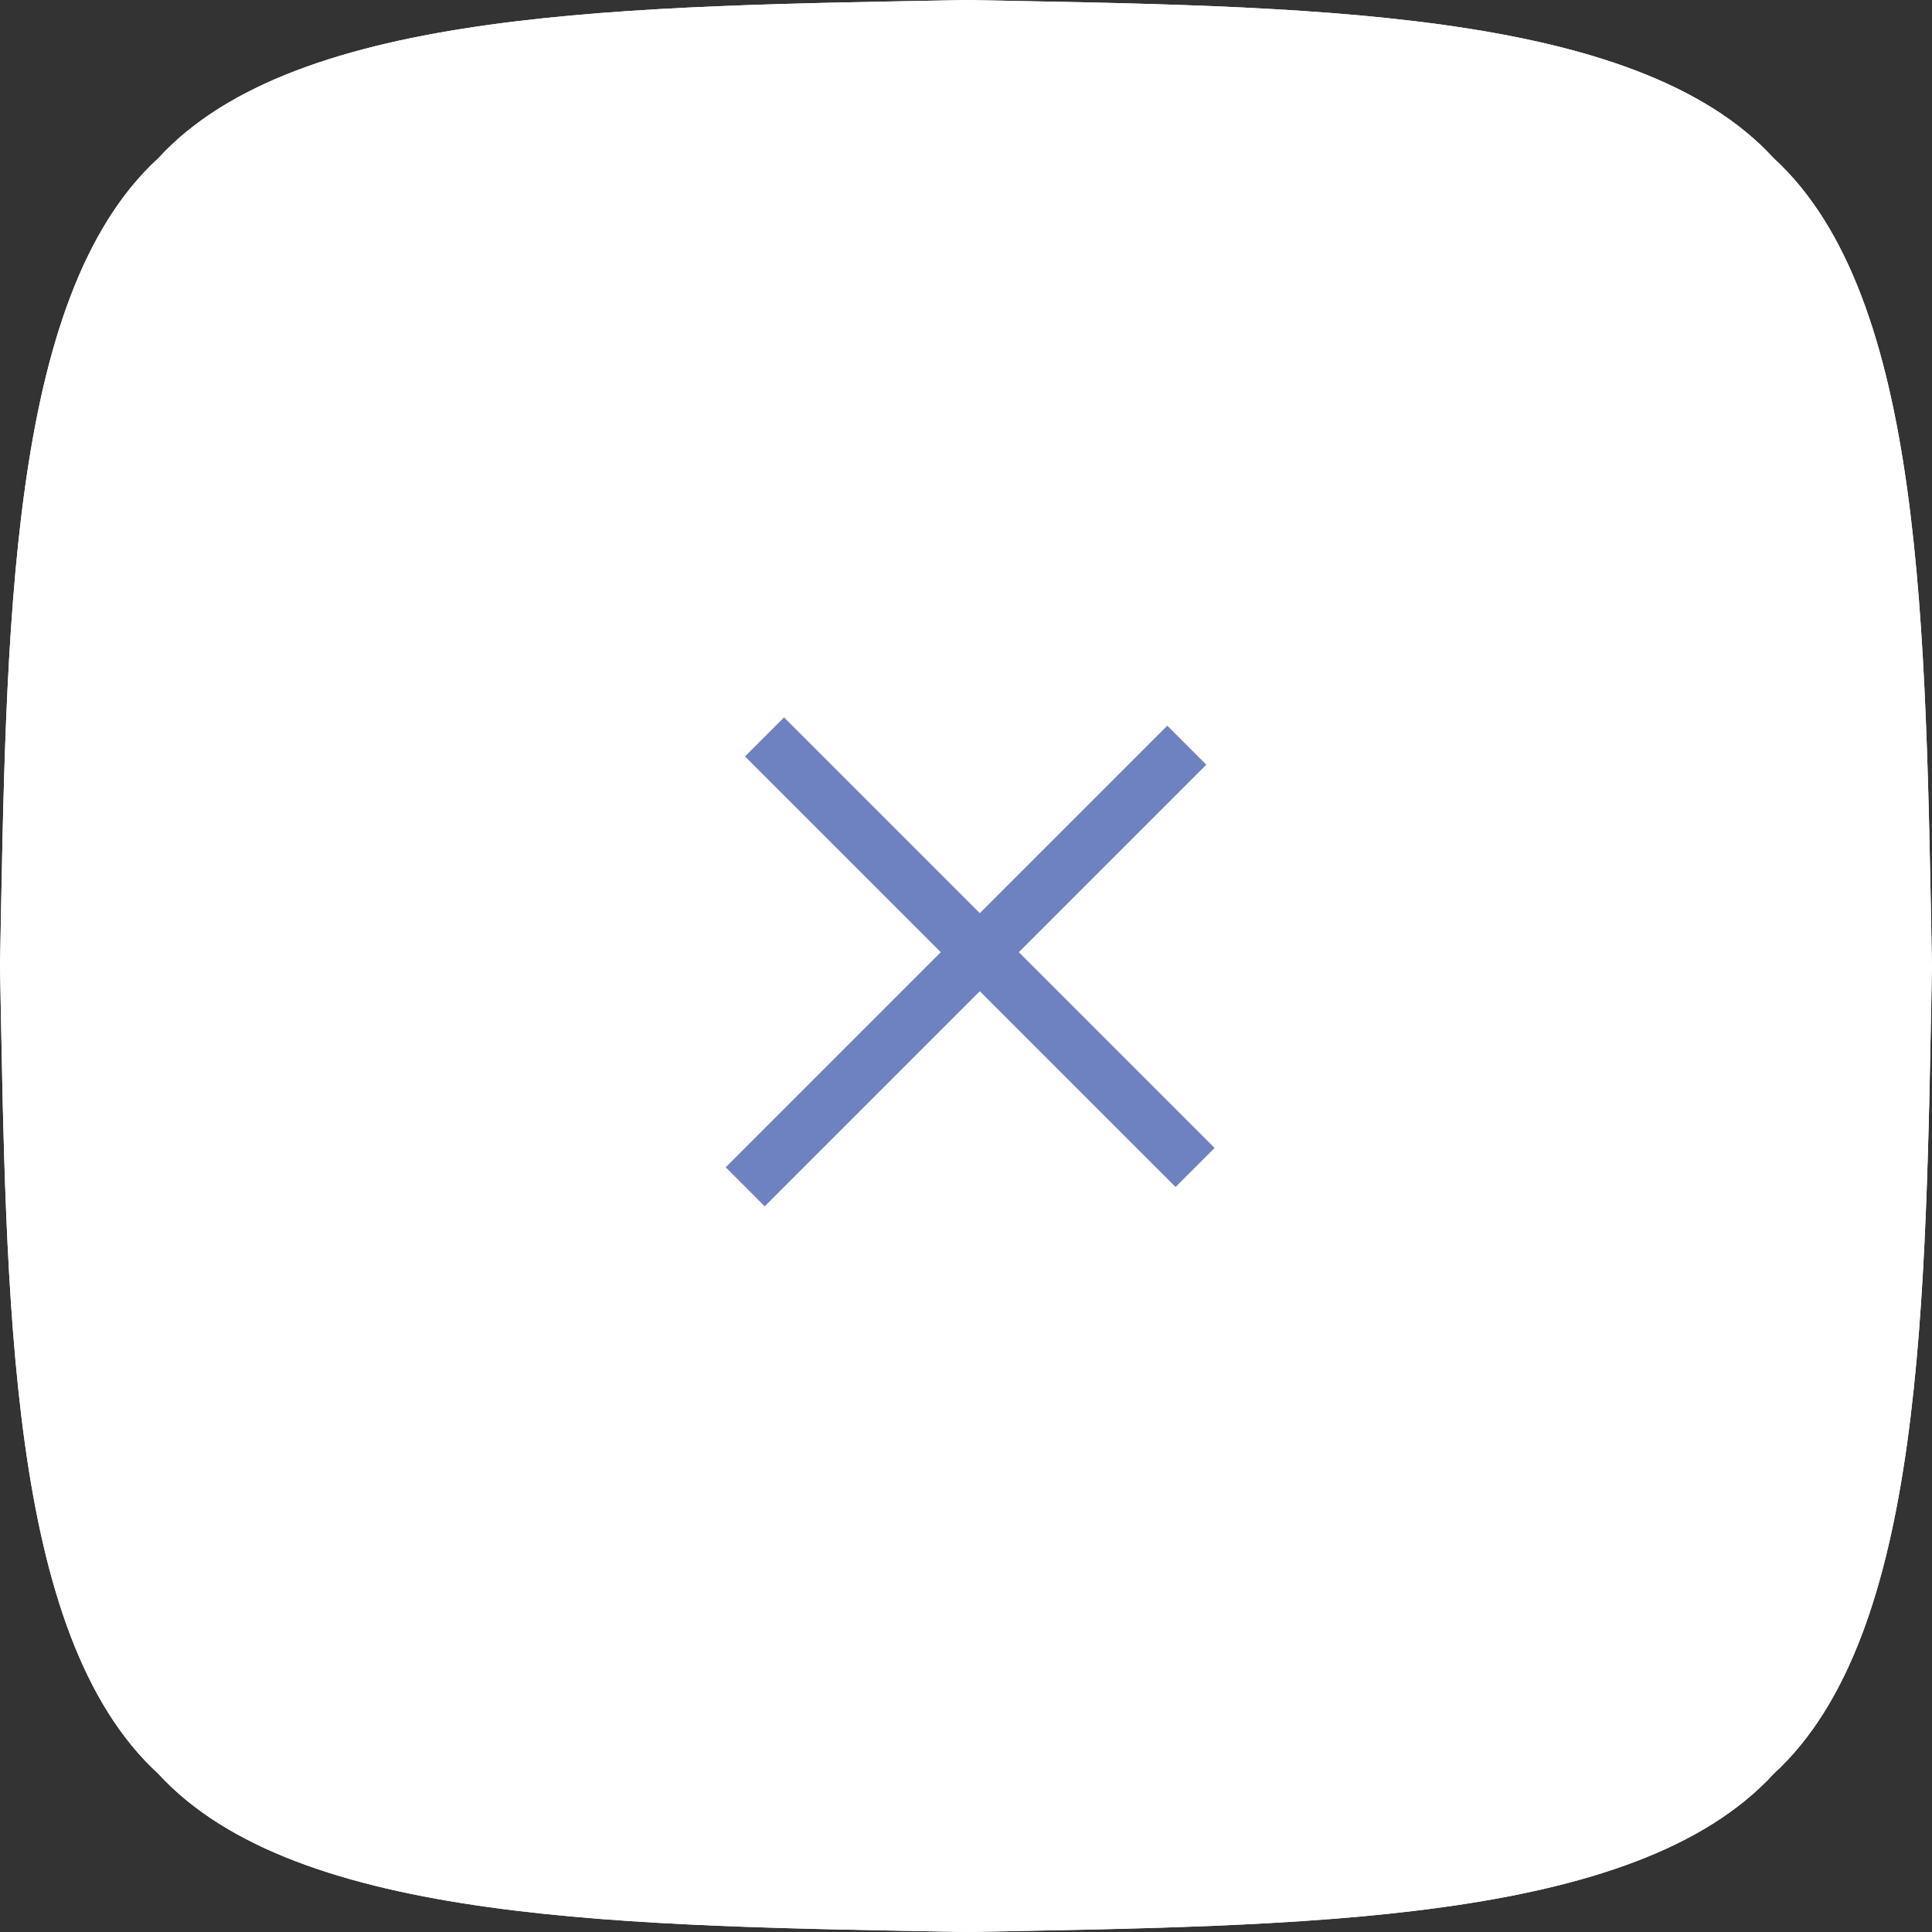 <svg xmlns="http://www.w3.org/2000/svg" width="70" height="70" viewBox="0 0 70 70"><rect x="0" y="0" width="70" height="70" fill="#333333" stroke="none"/><g><g><path fill="#fff" d="M64.266 5.734c5.48 5.023 5.498 17.144 5.733 29.266-.235 12.12-.254 24.243-5.733 29.265C59.242 69.746 47.12 69.764 35 70.001c-12.121-.237-24.243-.255-29.266-5.736C.254 59.243.236 47.121 0 35 .236 22.878.254 10.757 5.734 5.734 10.757.254 22.879.236 35 0c12.12.236 24.243.254 29.266 5.734z"/><path fill="#fff" d="M64.266 5.734c5.48 5.023 5.498 17.144 5.733 29.266-.235 12.12-.254 24.243-5.733 29.265C59.242 69.746 47.12 69.764 35 70.001c-12.121-.237-24.243-.255-29.266-5.736C.254 59.243.236 47.121 0 35 .236 22.878.254 10.757 5.734 5.734 10.757.254 22.879.236 35 0c12.12.236 24.243.254 29.266 5.734z"/></g><g><path fill="none" stroke="#6e82c1" stroke-miterlimit="20" stroke-width="2" d="M43 27L27 43"/></g><g><path fill="none" stroke="#6e82c1" stroke-miterlimit="20" stroke-width="2" d="M27.7 26.7L43.3 42.3"/></g></g></svg>